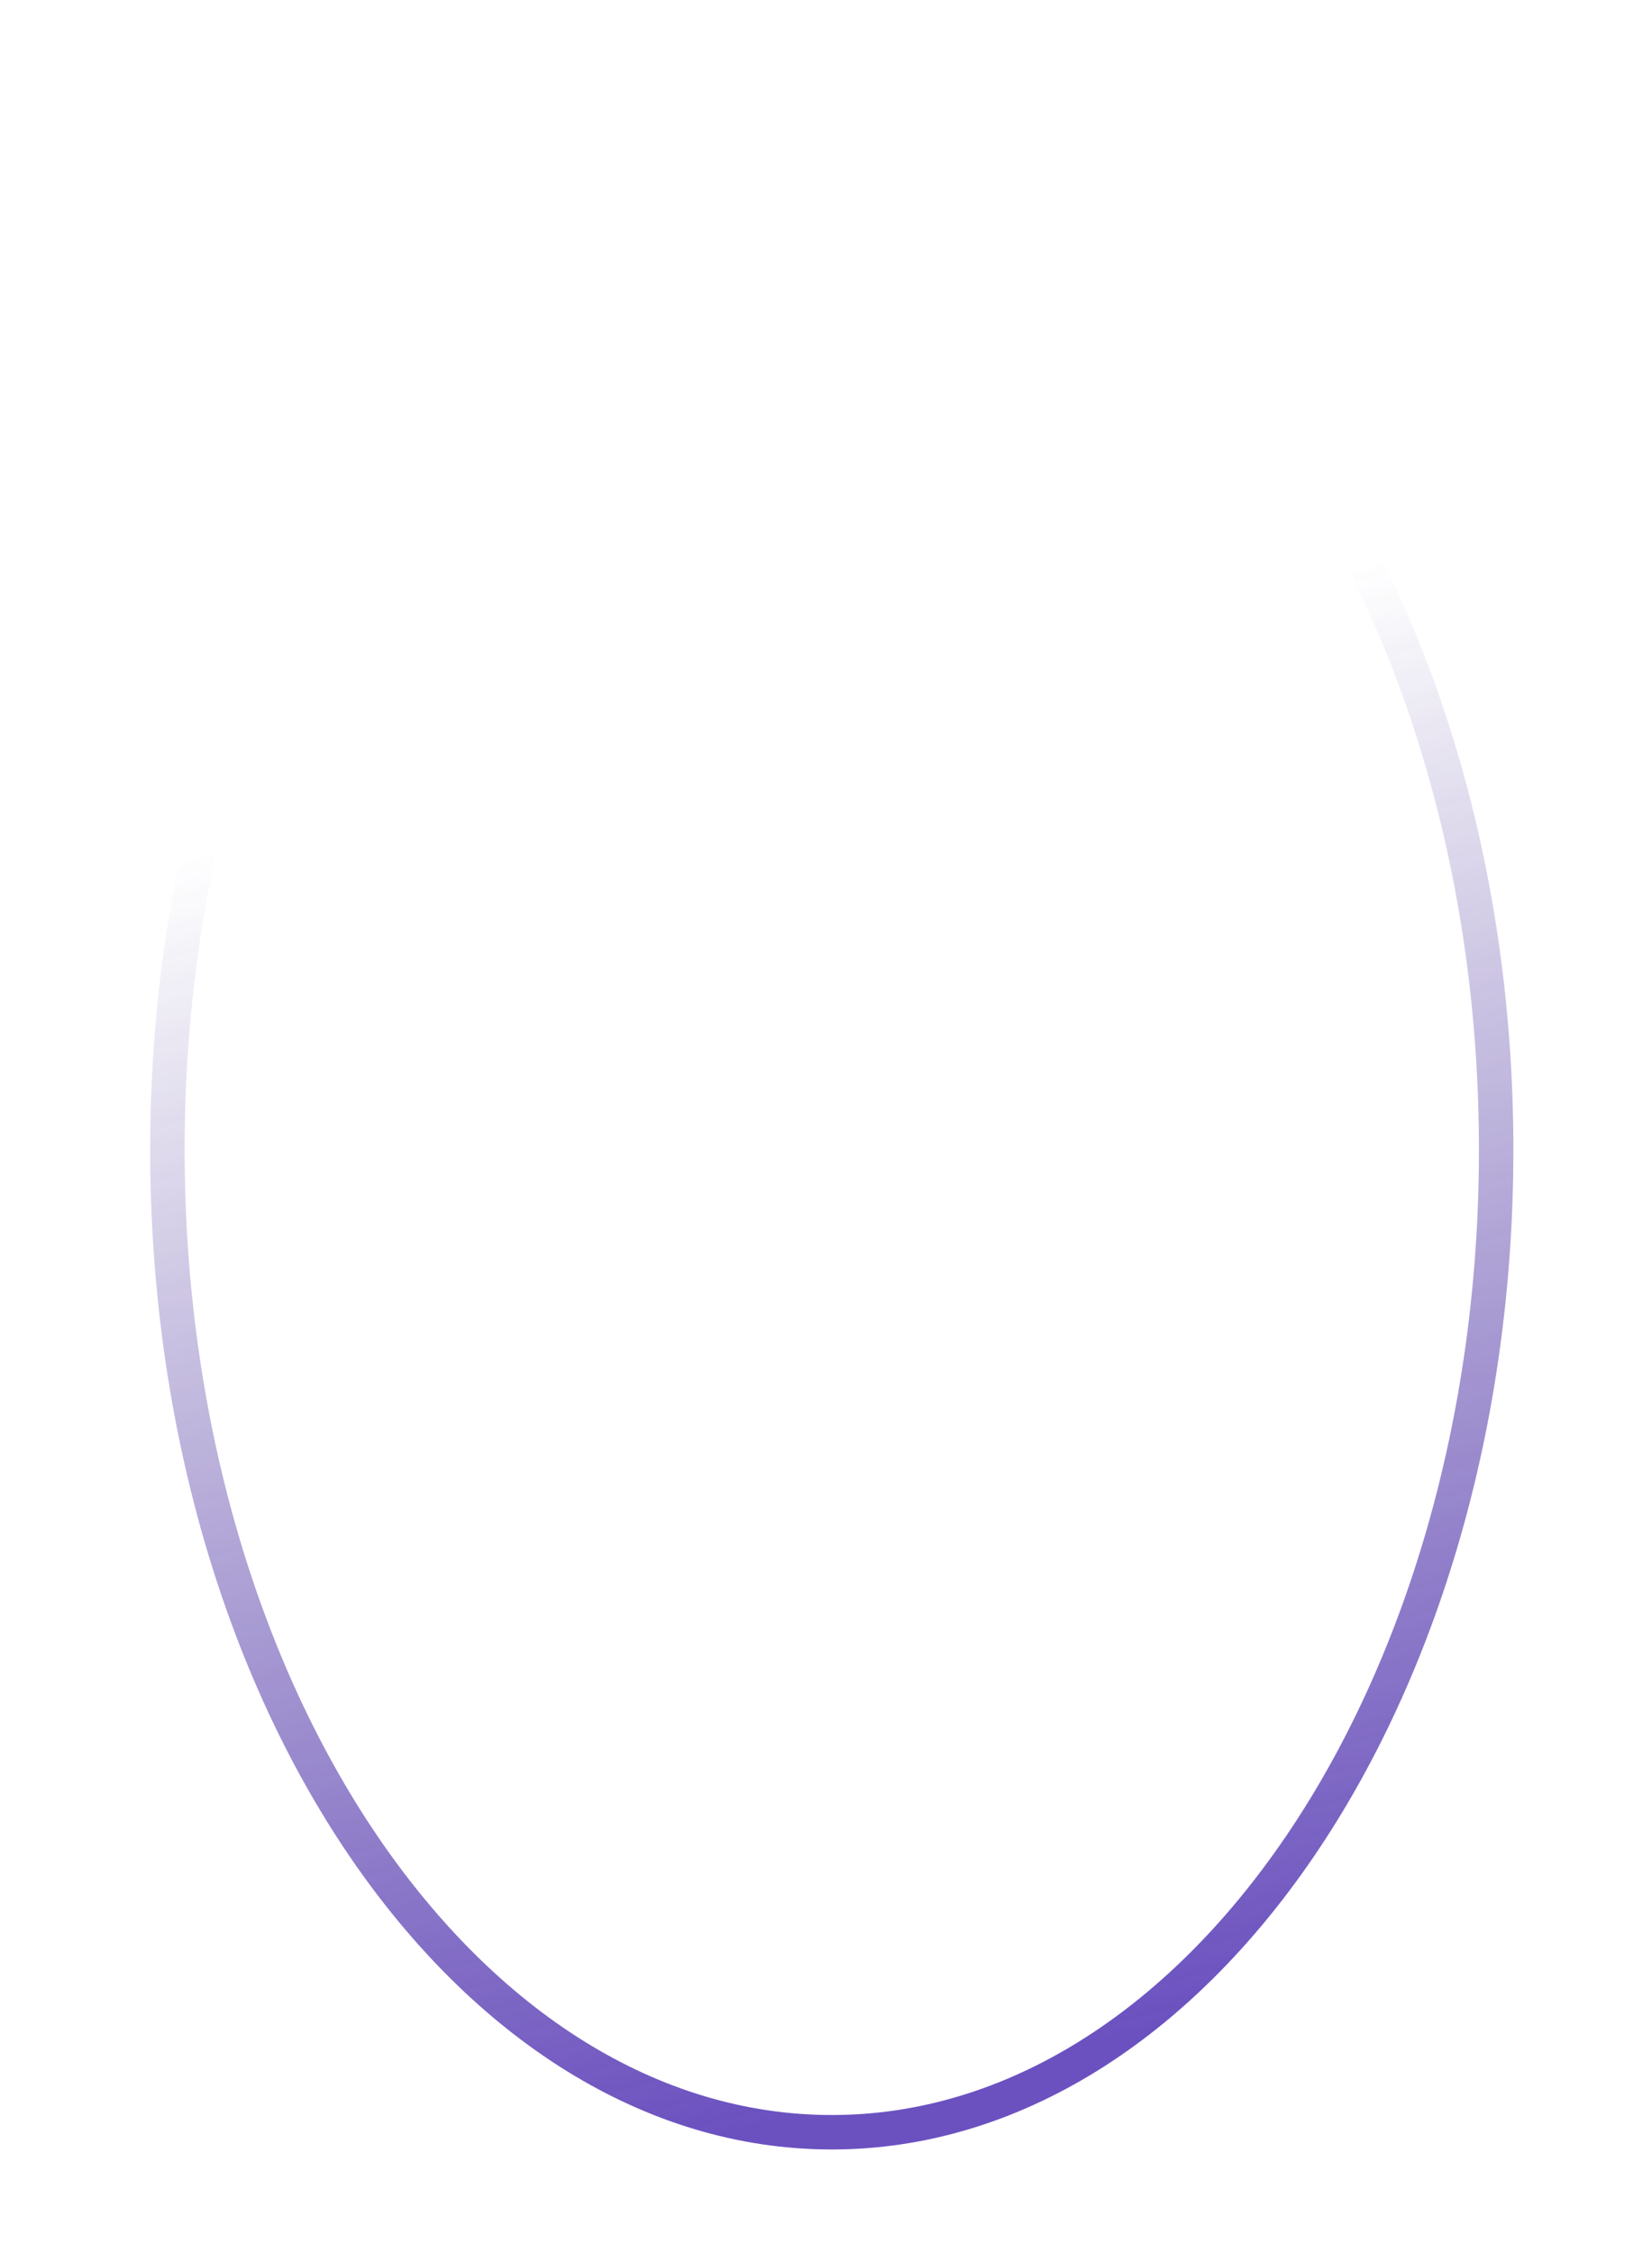 <?xml version="1.0" encoding="utf-8"?>
<svg xmlns="http://www.w3.org/2000/svg" fill="none" height="100%" overflow="visible" preserveAspectRatio="none" style="display: block;" viewBox="0 0 33 45" width="100%">
<g filter="url(#filter0_f_0_318)" id="Ellipse" opacity="0.8">
<path d="M16.615 3.344C20.228 3.344 23.538 5.491 25.959 9.042C28.379 12.591 29.887 17.513 29.887 22.966C29.887 28.419 28.379 33.34 25.959 36.889C23.538 40.439 20.228 42.587 16.615 42.587C13.003 42.587 9.694 40.439 7.272 36.889C4.852 33.34 3.344 28.419 3.344 22.966C3.344 17.513 4.852 12.591 7.272 9.042C9.694 5.492 13.003 3.344 16.615 3.344Z" stroke="url(#paint0_linear_0_318)" stroke-width="0.688"/>
</g>
<defs>
<filter color-interpolation-filters="sRGB" filterUnits="userSpaceOnUse" height="44.062" id="filter0_f_0_318" width="31.362" x="0.935" y="0.935">
<feFlood flood-opacity="0" result="BackgroundImageFix"/>
<feBlend in="SourceGraphic" in2="BackgroundImageFix" mode="normal" result="shape"/>
<feGaussianBlur result="effect1_foregroundBlur_0_318" stdDeviation="1.033"/>
</filter>
<linearGradient gradientUnits="userSpaceOnUse" id="paint0_linear_0_318" x1="18.038" x2="24.634" y1="13.578" y2="40.093">
<stop stop-color="#2F1582" stop-opacity="0"/>
<stop offset="1" stop-color="#4625B0"/>
</linearGradient>
</defs>
</svg>